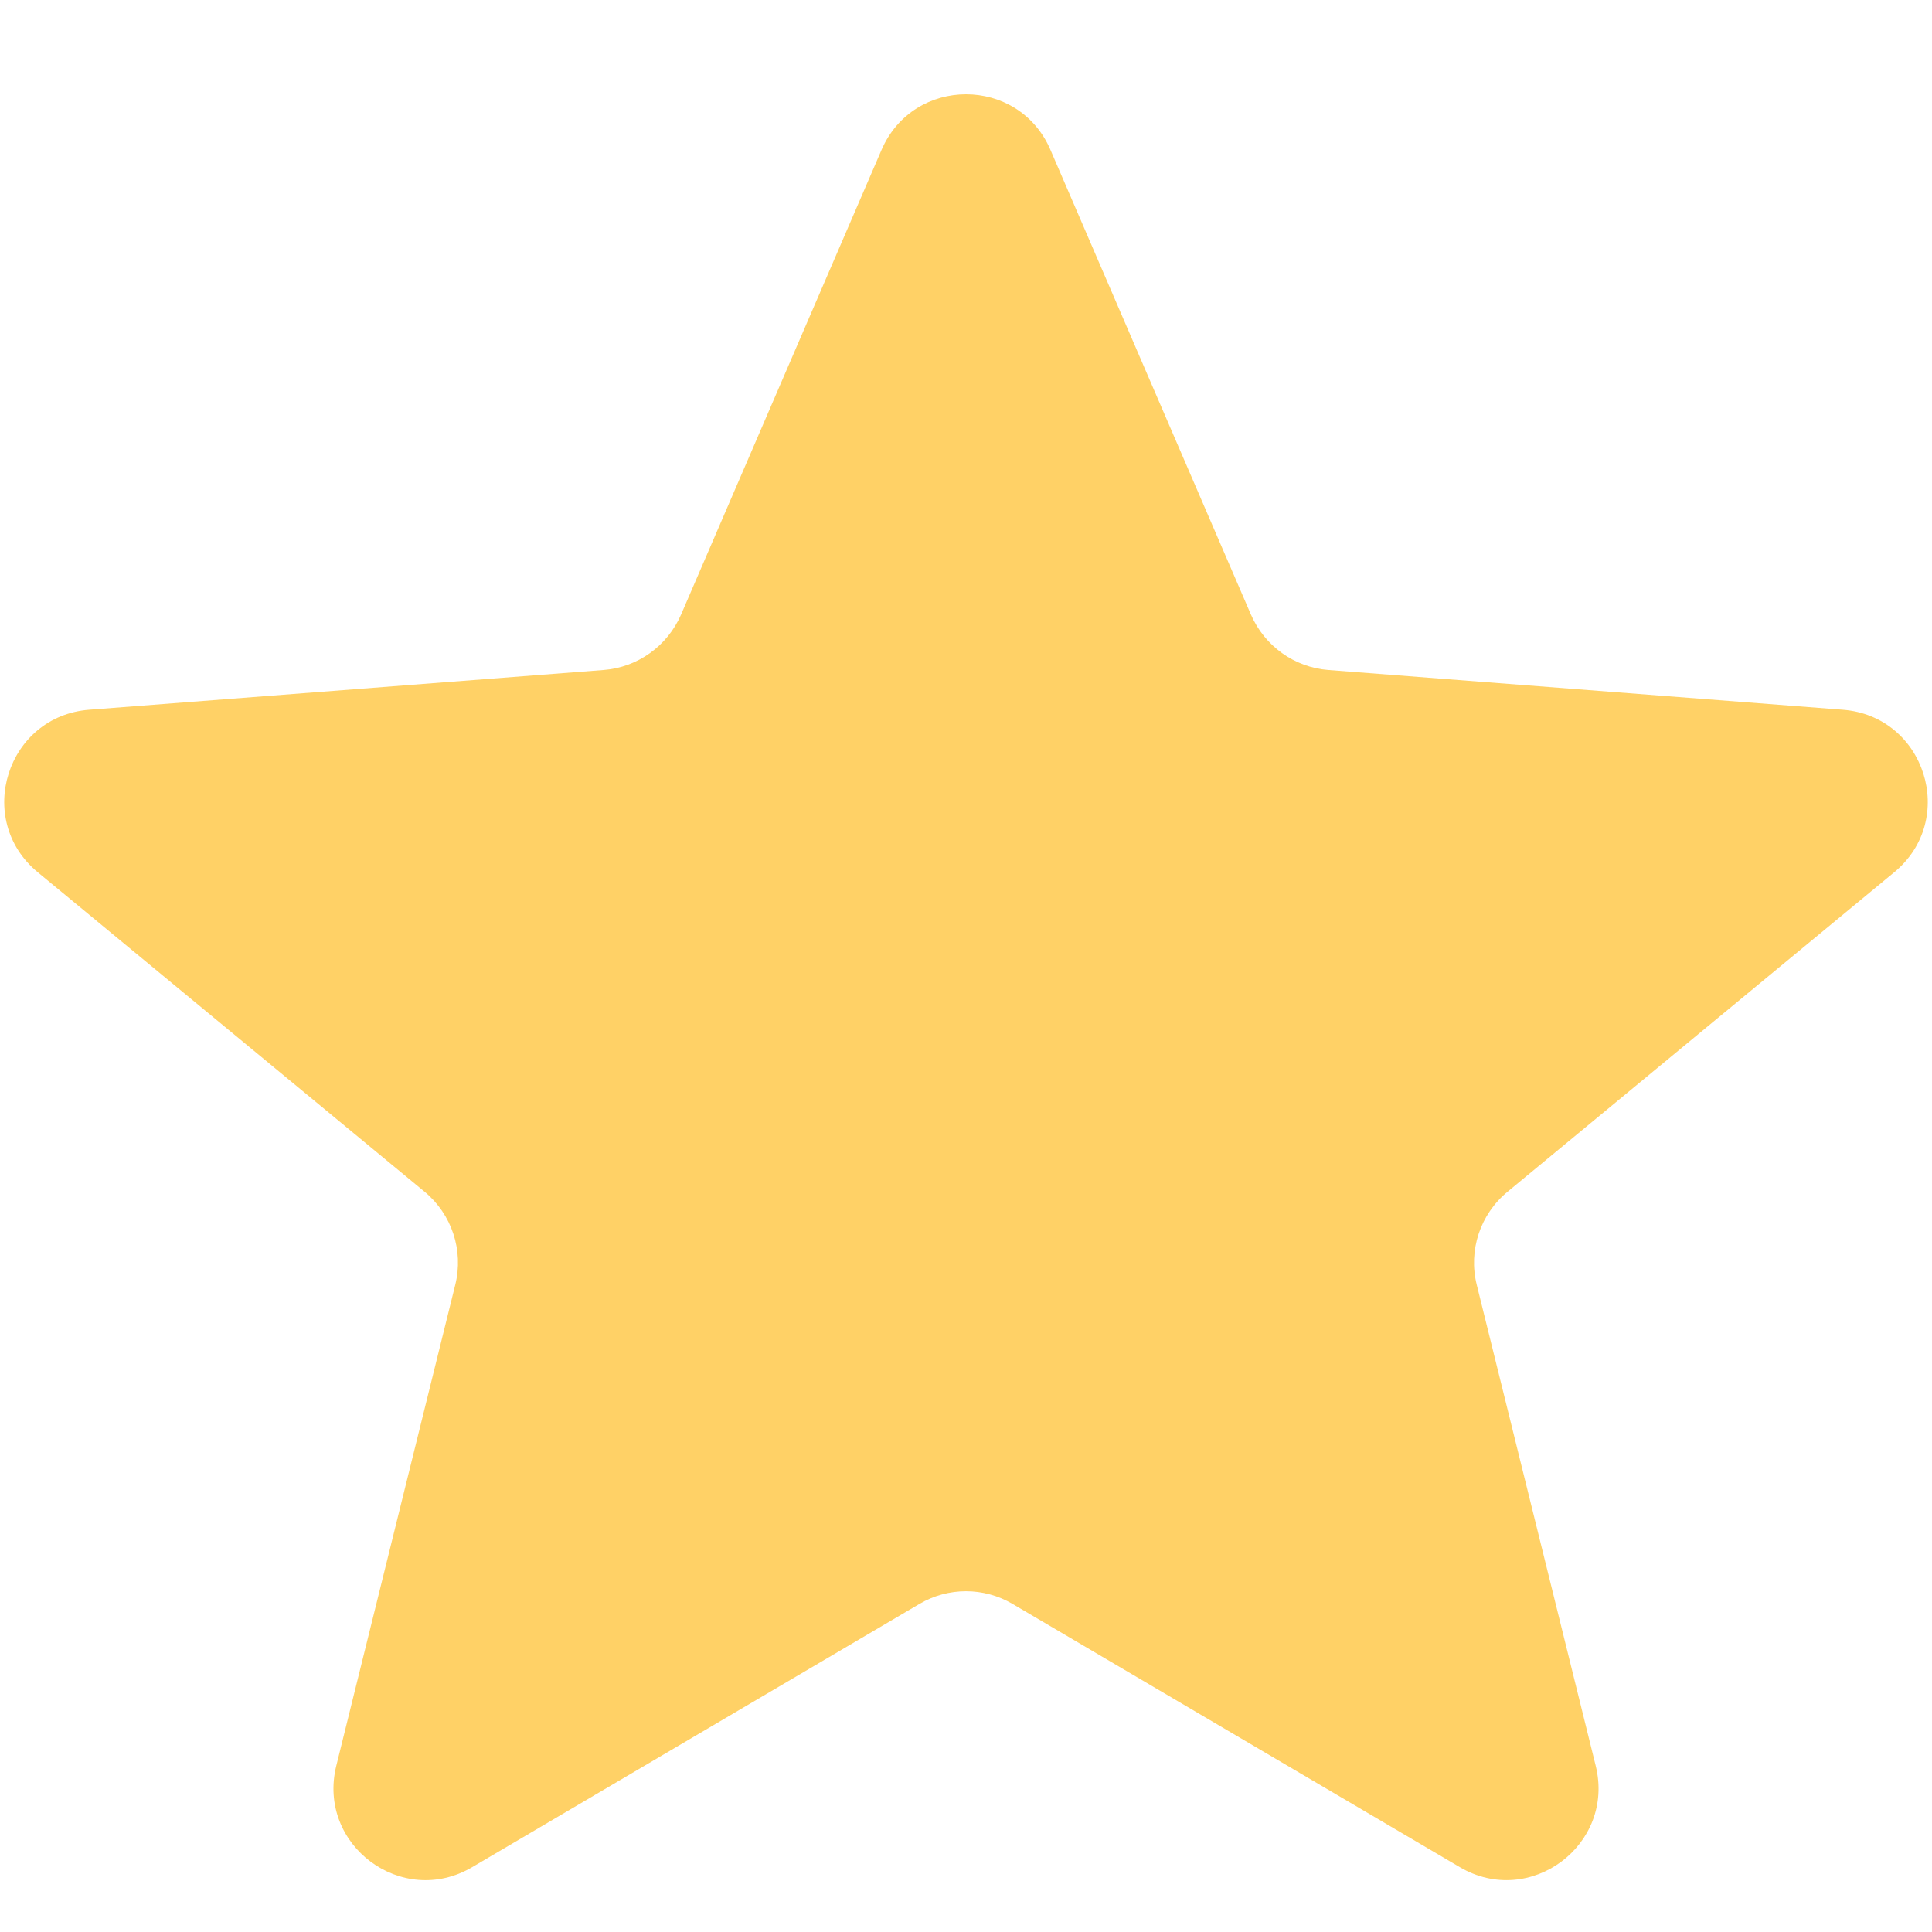 <svg width="14" height="14" viewBox="0 0 14 14" fill="none" xmlns="http://www.w3.org/2000/svg">
<path d="M6.388 1.086C6.62 0.549 7.381 0.549 7.612 1.086L9.065 4.454C9.164 4.681 9.379 4.836 9.626 4.855L13.353 5.143C13.951 5.189 14.189 5.939 13.726 6.321L10.924 8.636C10.726 8.799 10.639 9.061 10.701 9.31L11.563 12.795C11.705 13.368 11.087 13.83 10.578 13.53L7.338 11.623C7.129 11.5 6.871 11.5 6.662 11.623L3.422 13.53C2.913 13.83 2.295 13.369 2.437 12.795L3.299 9.31C3.361 9.061 3.274 8.799 3.077 8.636L0.274 6.321C-0.189 5.939 0.049 5.189 0.647 5.143L4.374 4.855C4.621 4.836 4.836 4.681 4.935 4.454L6.388 1.086Z" fill="#FFD166"/>
</svg>

